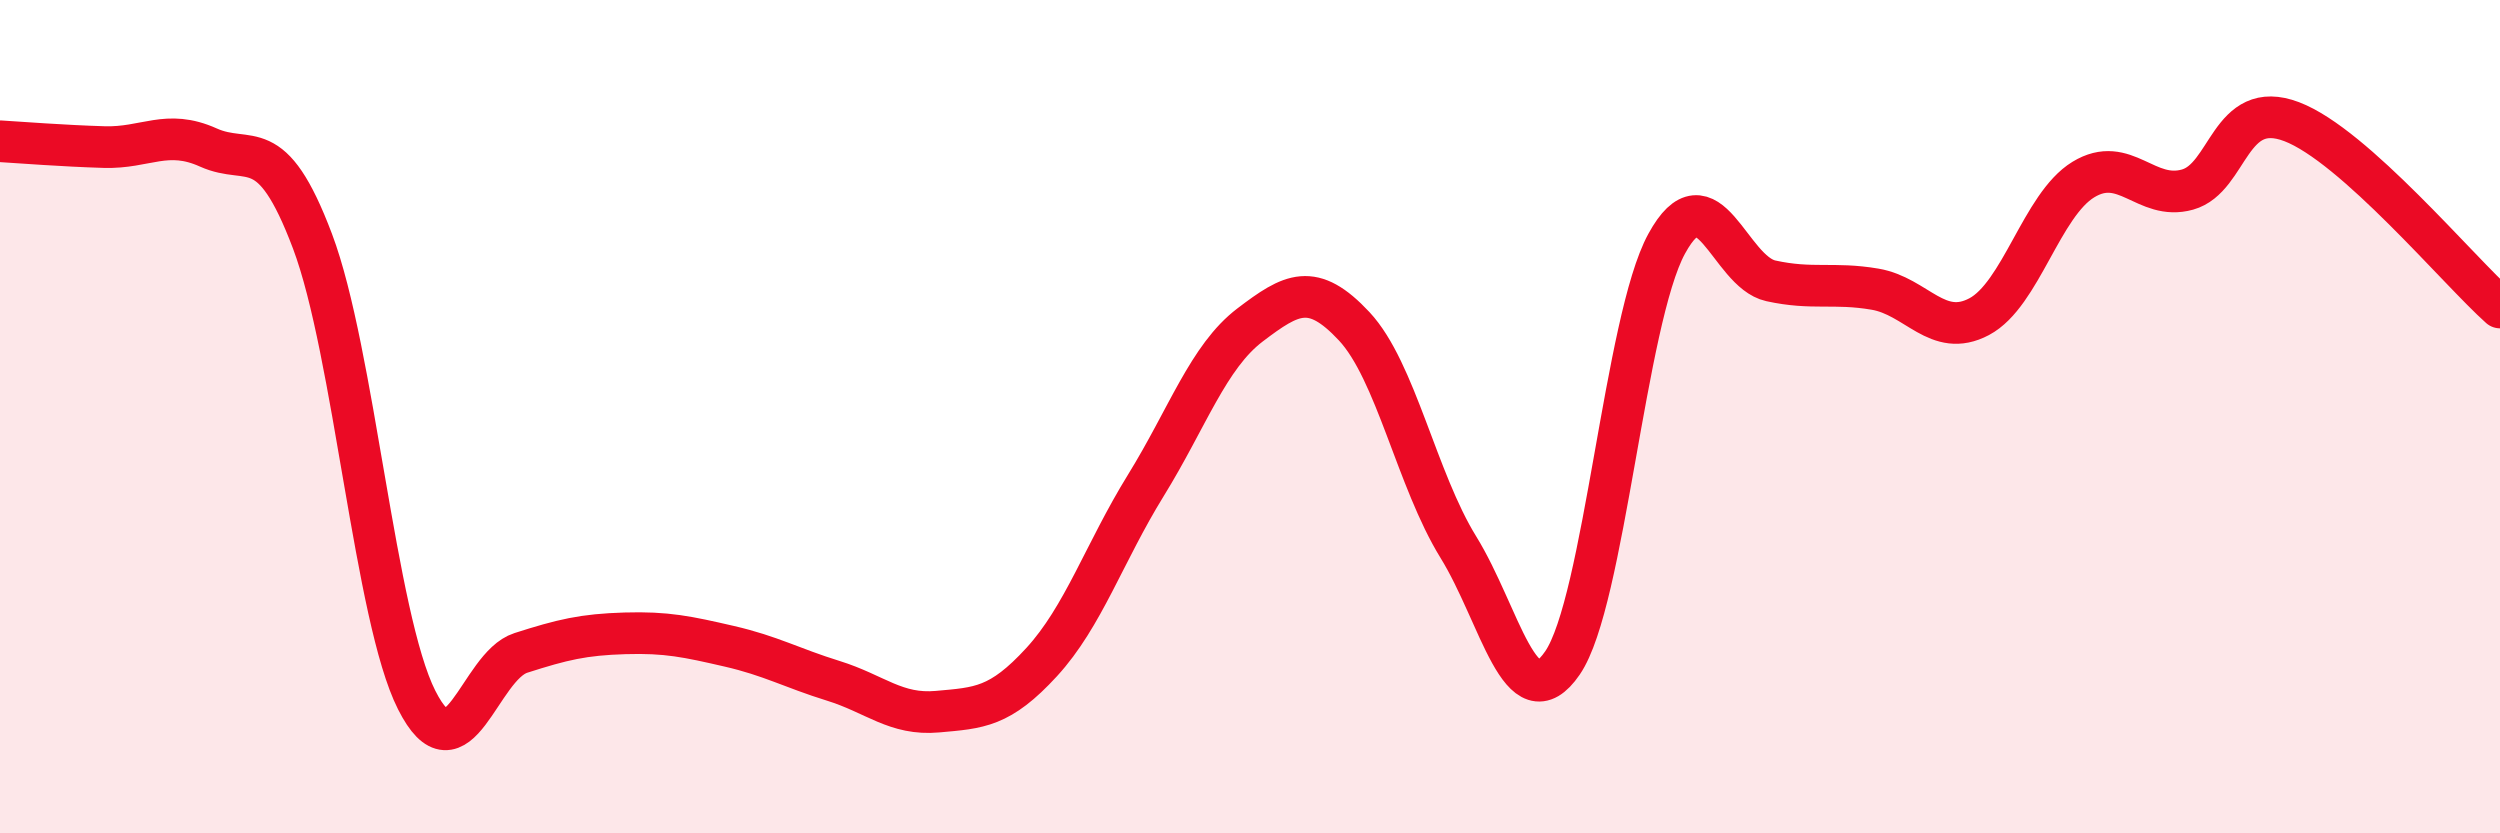 
    <svg width="60" height="20" viewBox="0 0 60 20" xmlns="http://www.w3.org/2000/svg">
      <path
        d="M 0,3.39 C 0.5,3.42 1.5,3.5 2.5,3.53 C 3.5,3.56 4,3.09 5,3.54 C 6,3.99 6.5,3.14 7.5,5.79 C 8.5,8.44 9,14.82 10,16.8 C 11,18.78 11.5,15.99 12.5,15.67 C 13.5,15.35 14,15.23 15,15.2 C 16,15.17 16.5,15.28 17.5,15.51 C 18.5,15.74 19,16.03 20,16.34 C 21,16.65 21.5,17.17 22.5,17.08 C 23.5,16.99 24,16.98 25,15.89 C 26,14.8 26.5,13.27 27.5,11.65 C 28.5,10.03 29,8.56 30,7.8 C 31,7.04 31.5,6.76 32.5,7.83 C 33.5,8.9 34,11.51 35,13.13 C 36,14.75 36.5,17.37 37.5,15.91 C 38.5,14.45 39,7.68 40,5.85 C 41,4.02 41.5,6.52 42.5,6.74 C 43.5,6.96 44,6.77 45,6.94 C 46,7.11 46.5,8.13 47.5,7.6 C 48.5,7.07 49,4.92 50,4.31 C 51,3.7 51.5,4.83 52.5,4.55 C 53.5,4.27 53.5,2.35 55,2.92 C 56.5,3.49 59,6.49 60,7.38L60 20L0 20Z"
        fill="#EB0A25"
        opacity="0.1"
        stroke-linecap="round"
        stroke-linejoin="round"
      />
      <path
        d="M 0,3.39 C 0.5,3.42 1.5,3.5 2.5,3.53 C 3.5,3.56 4,3.09 5,3.54 C 6,3.99 6.5,3.14 7.5,5.79 C 8.5,8.44 9,14.82 10,16.8 C 11,18.78 11.5,15.99 12.5,15.67 C 13.5,15.35 14,15.23 15,15.2 C 16,15.17 16.5,15.28 17.5,15.51 C 18.5,15.74 19,16.03 20,16.34 C 21,16.65 21.5,17.17 22.5,17.08 C 23.5,16.99 24,16.98 25,15.89 C 26,14.8 26.5,13.27 27.5,11.65 C 28.5,10.03 29,8.56 30,7.8 C 31,7.04 31.5,6.76 32.5,7.83 C 33.5,8.9 34,11.51 35,13.13 C 36,14.75 36.5,17.37 37.5,15.91 C 38.5,14.45 39,7.68 40,5.85 C 41,4.02 41.5,6.52 42.5,6.74 C 43.5,6.96 44,6.77 45,6.94 C 46,7.11 46.5,8.13 47.5,7.6 C 48.5,7.07 49,4.92 50,4.31 C 51,3.7 51.5,4.83 52.5,4.55 C 53.5,4.27 53.5,2.35 55,2.92 C 56.5,3.49 59,6.49 60,7.38"
        stroke="#EB0A25"
        stroke-width="1"
        fill="none"
        stroke-linecap="round"
        stroke-linejoin="round"
      />
    </svg>
  